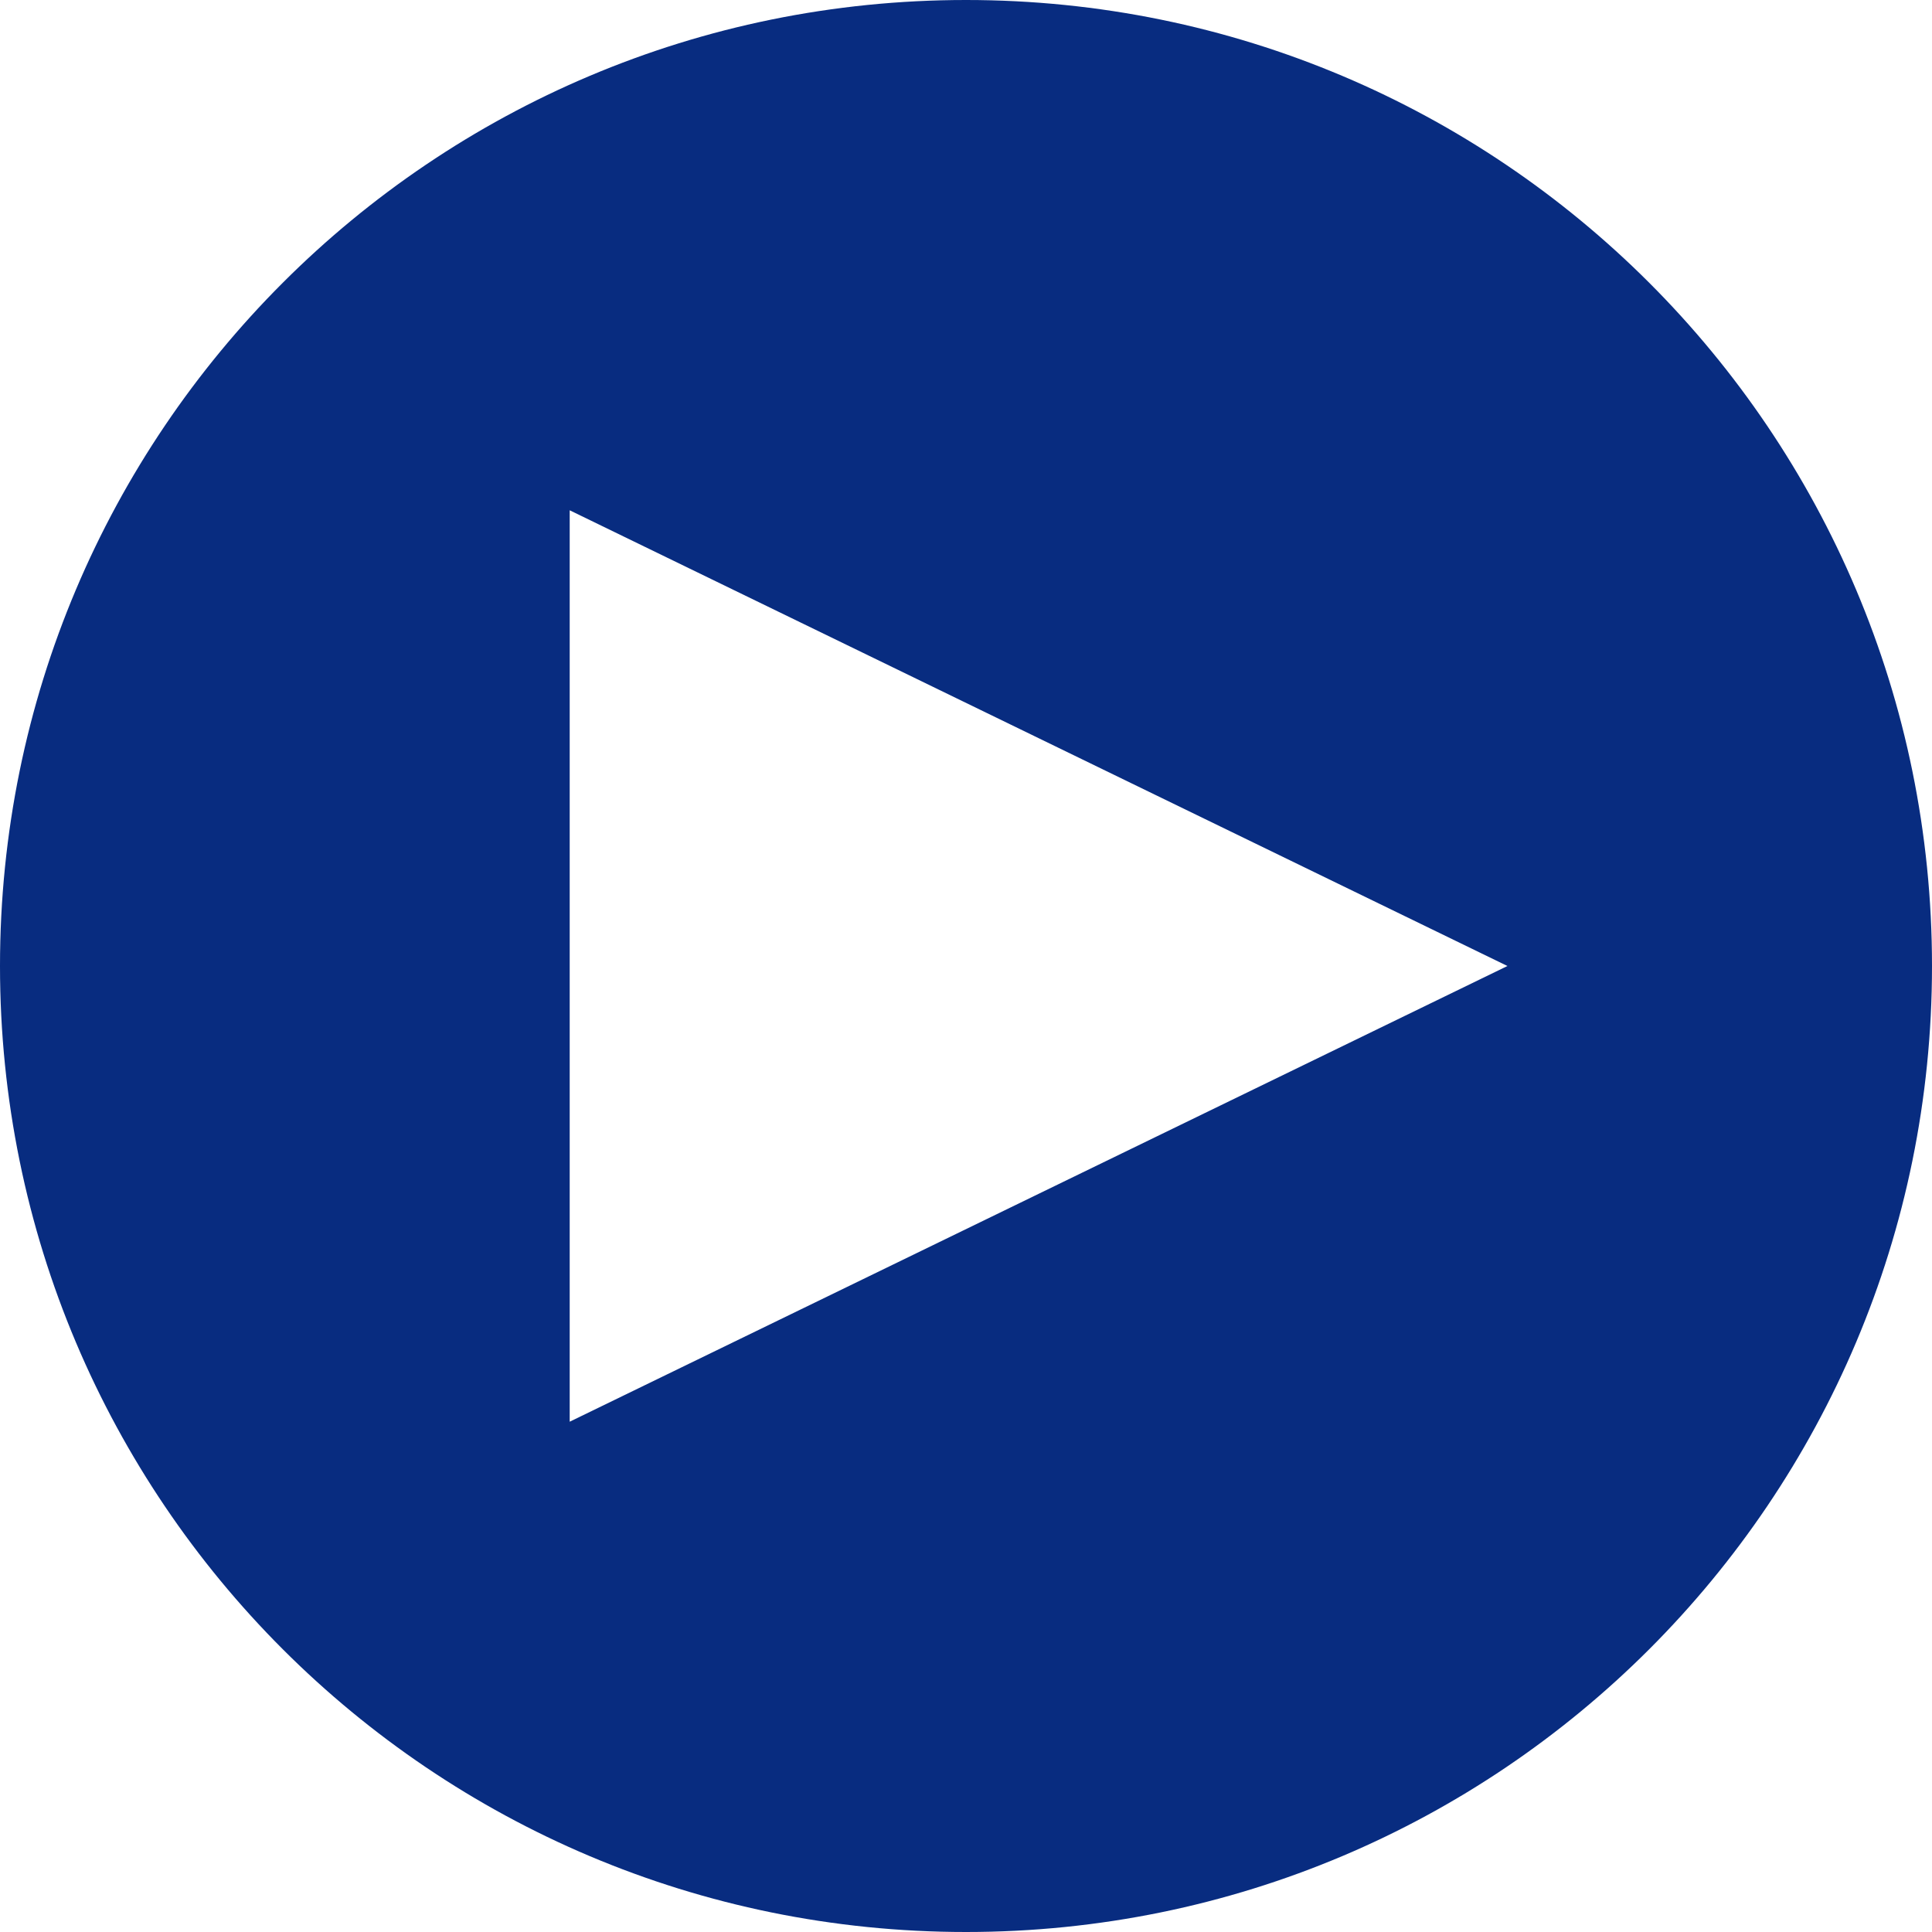 <?xml version="1.0" encoding="UTF-8"?>
<svg xmlns="http://www.w3.org/2000/svg" xmlns:xlink="http://www.w3.org/1999/xlink" width="8px" height="8px" viewBox="0 0 8 8" version="1.1">
<g id="surface1">
<path style=" stroke:none;fill-rule:nonzero;fill:rgb(3.137%,17.255%,50.196%);fill-opacity:1;" d="M 4 0 C 1.789 0 0 1.789 0 4 C 0 6.211 1.789 8 4 8 C 6.211 8 8 6.211 8 4 C 8 1.789 6.211 0 4 0 Z M 2.359 5.887 L 2.359 2.113 L 6.242 4 Z M 2.359 5.887 "/>
</g>
</svg>
